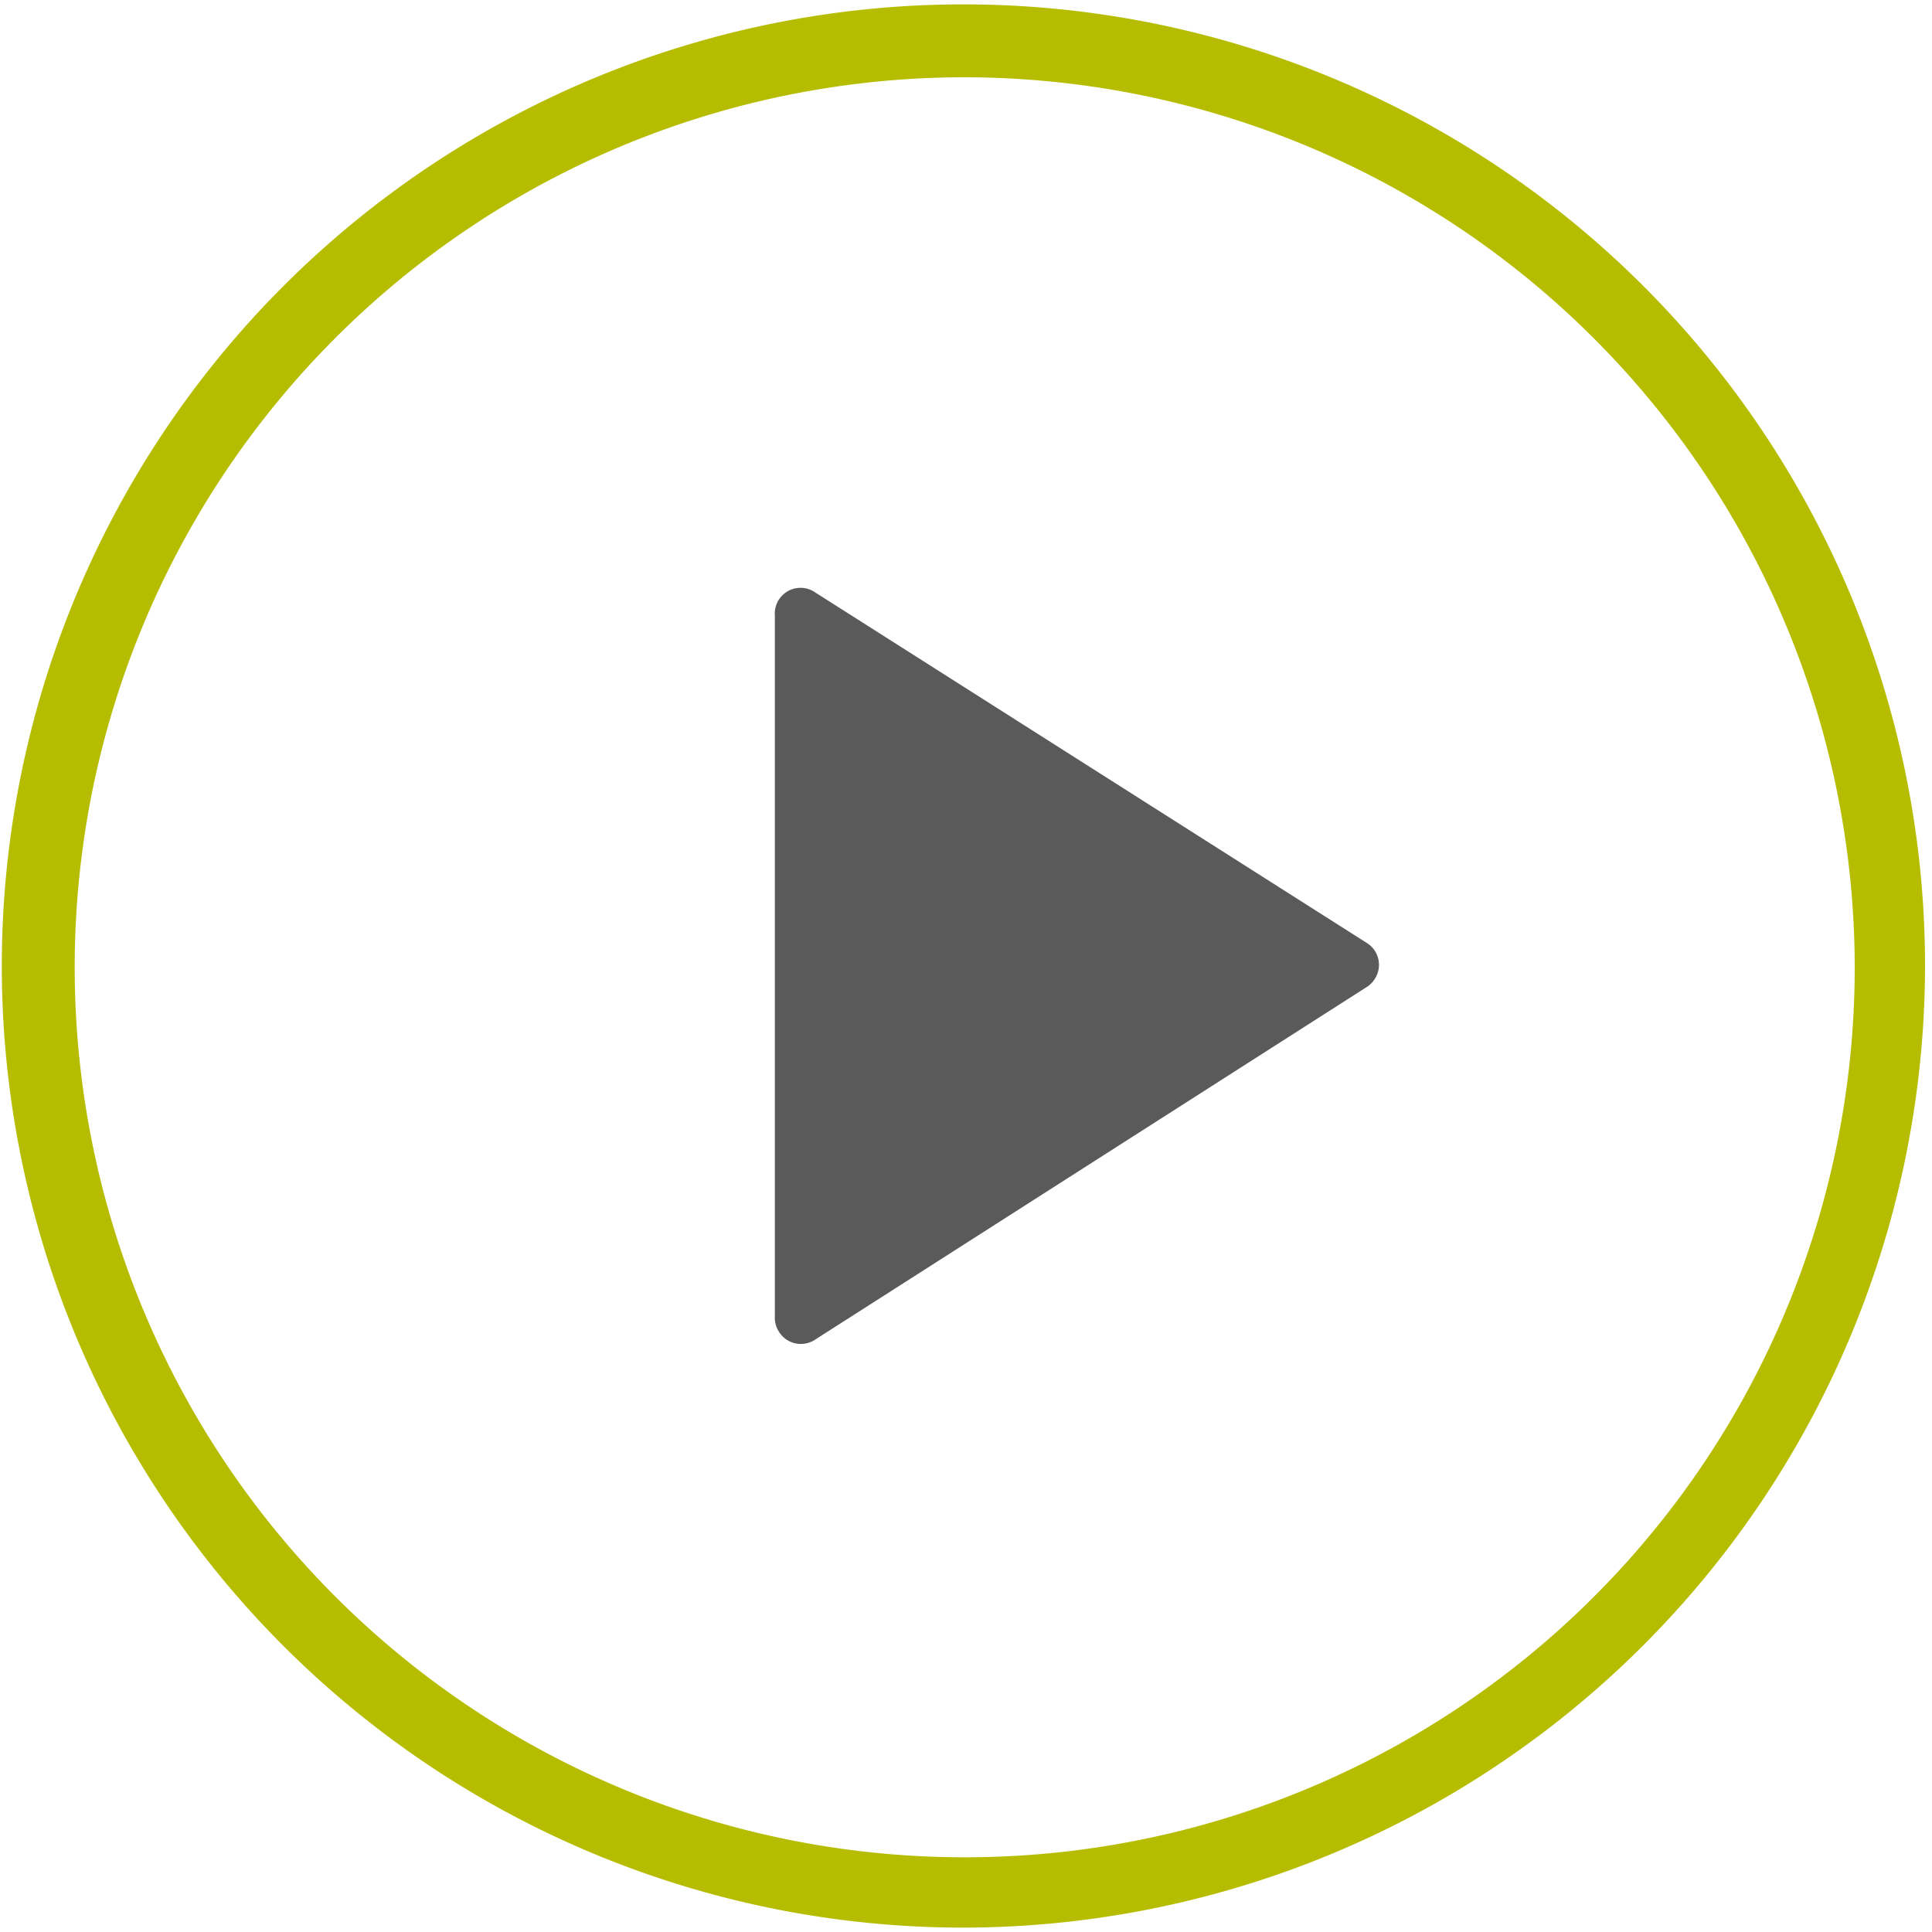<svg xmlns="http://www.w3.org/2000/svg" viewBox="0 0 75 75"><defs><style>.cls-1{fill:#5a5a5a;}.cls-2{fill:#b6bd00;}.cls-3{fill:none;}</style></defs><g id="Layer_2" data-name="Layer 2"><g id="Layer_1-2" data-name="Layer 1"><g id="Component_8_1" data-name="Component 8 1"><path id="Path_4" data-name="Path 4" class="cls-1" d="M30.08,51.1V23.9A1,1,0,0,1,31.65,23l21.4,13.6a1,1,0,0,1,.32,1.4,1,1,0,0,1-.32.32L31.65,52a1,1,0,0,1-1.41-.3A1,1,0,0,1,30.08,51.1Z"/><path class="cls-2" d="M37.4,74.83A37.33,37.33,0,1,1,74.73,37.5,37.38,37.38,0,0,1,37.4,74.83ZM37.4,3A34.55,34.55,0,1,0,72,37.5,34.59,34.59,0,0,0,37.4,3Z"/></g><rect class="cls-3" width="75" height="75"/></g></g></svg>